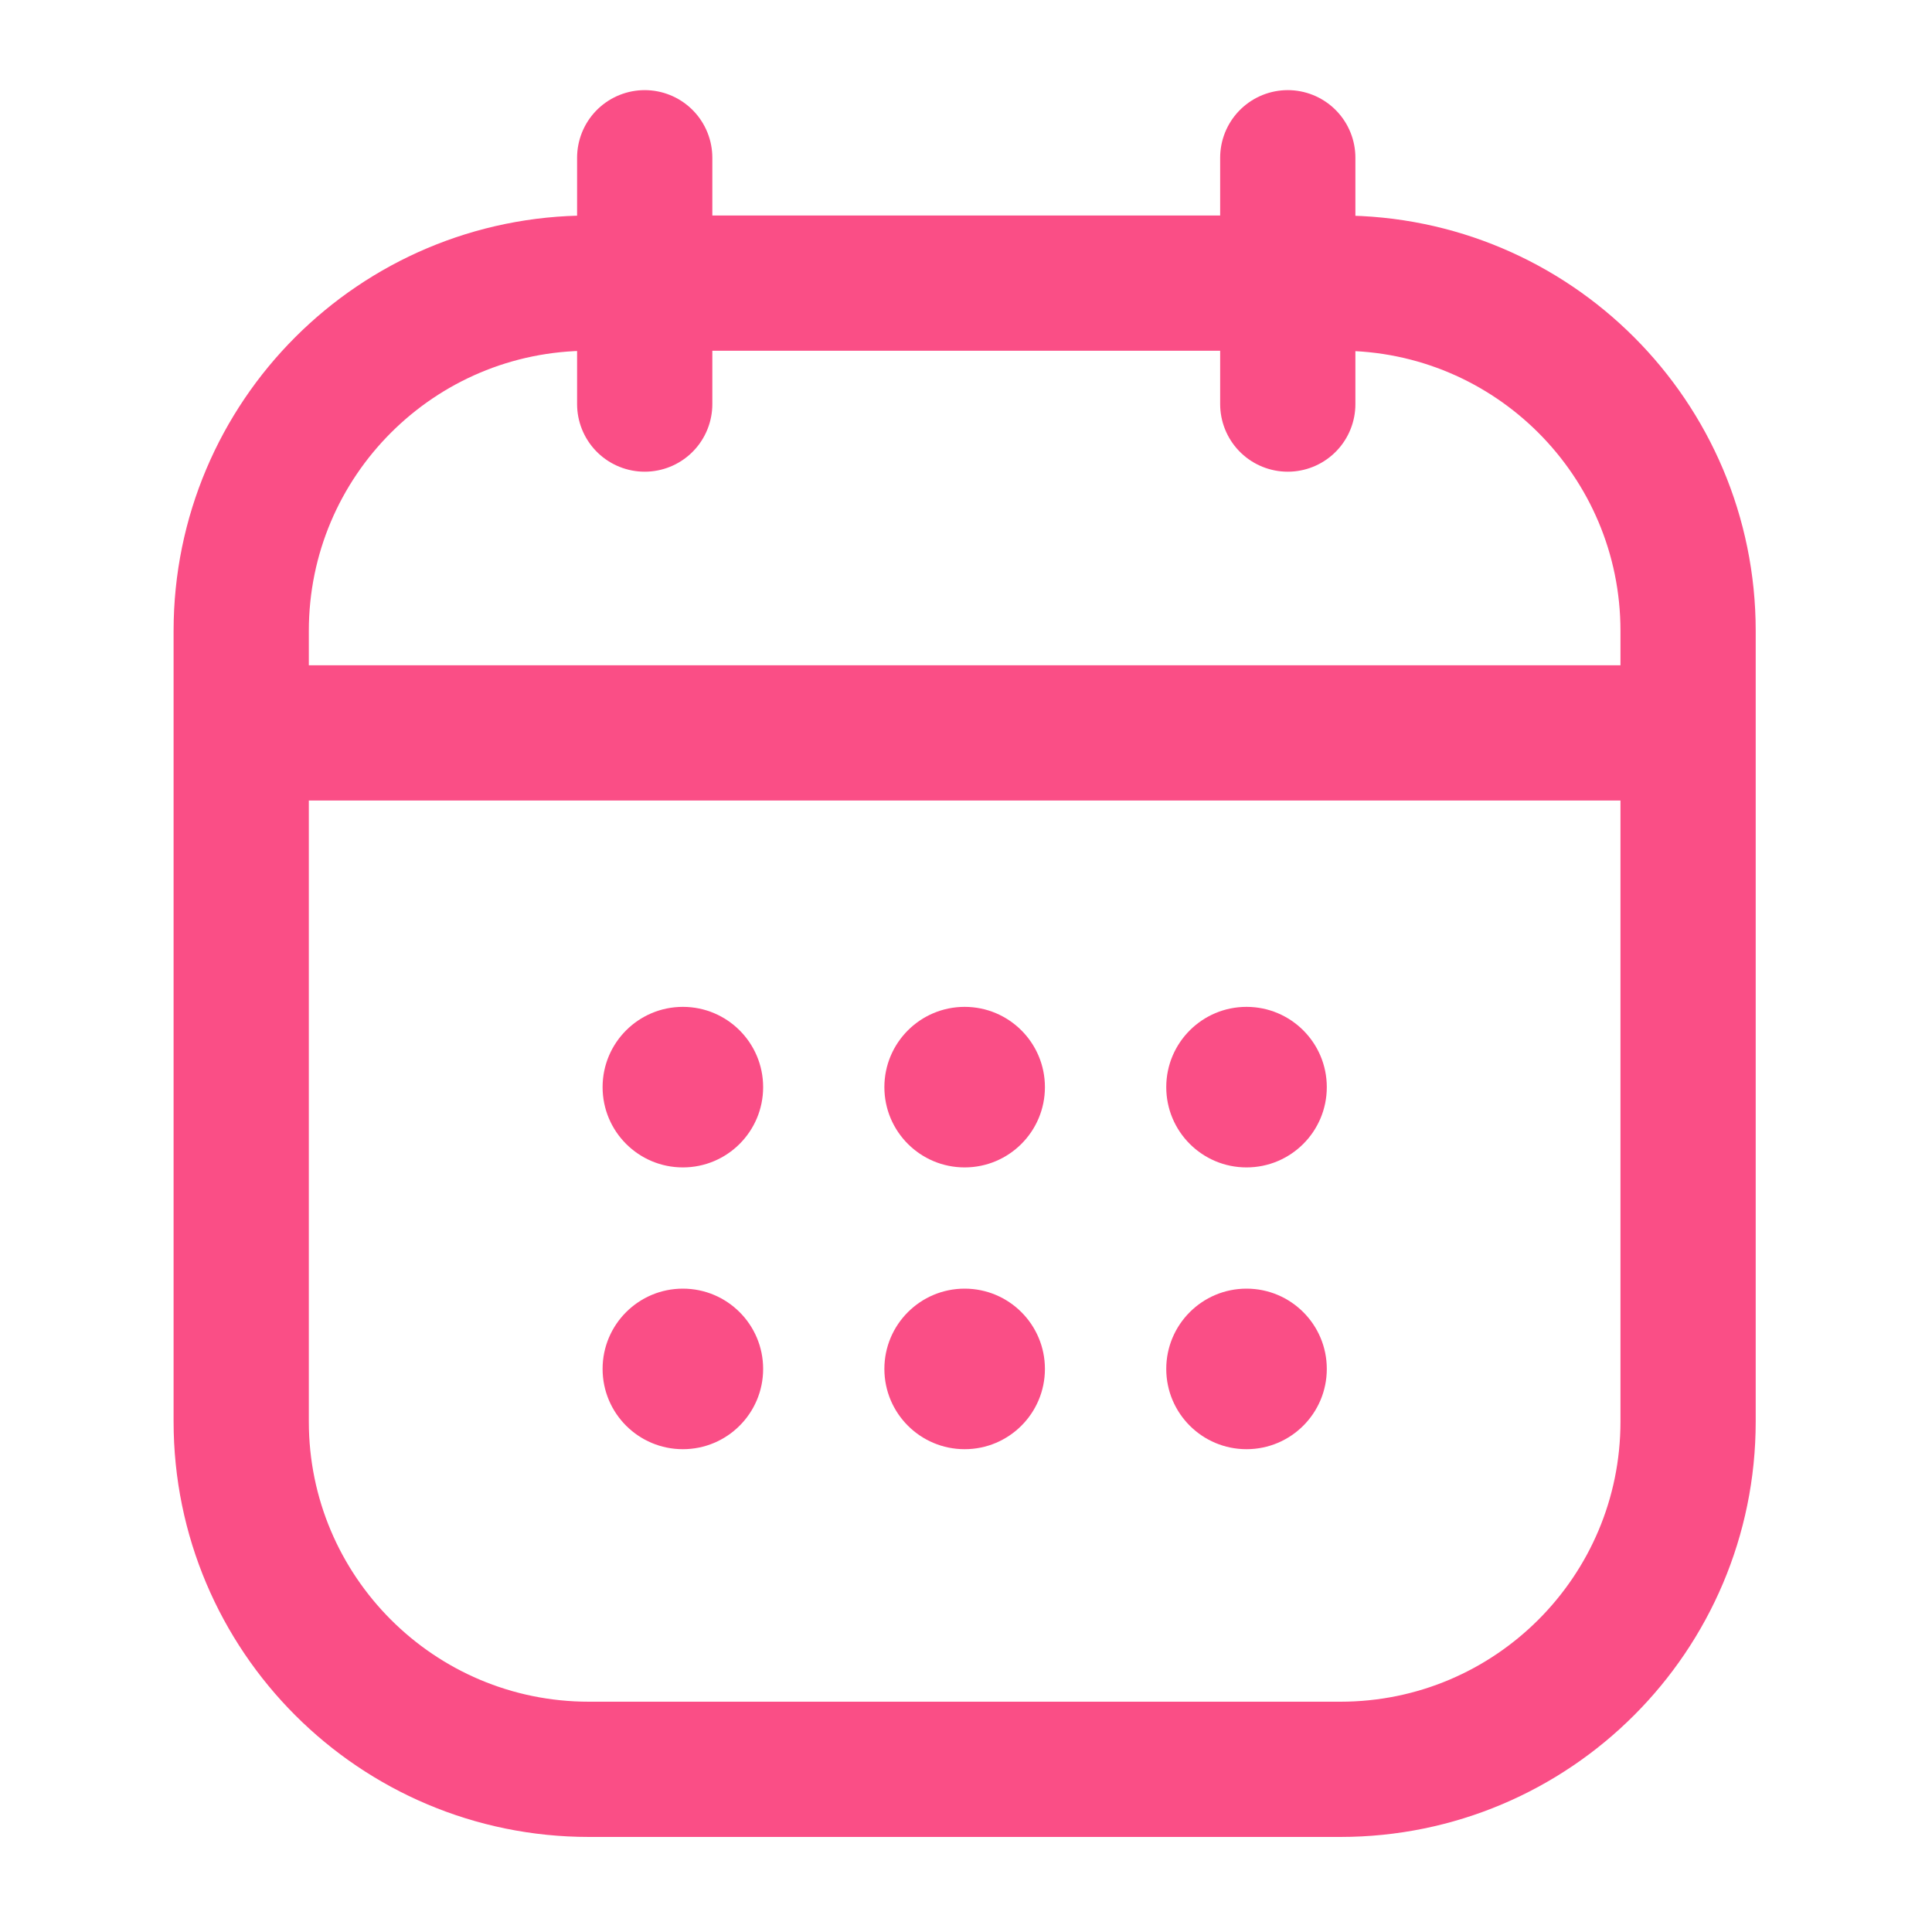 <?xml version="1.0" encoding="UTF-8"?> <svg xmlns="http://www.w3.org/2000/svg" width="20" height="20" viewBox="0 0 20 20" fill="none"><path d="M2.497 7.587H17.475M6.674 1.633V4.183M13.331 4.183V1.633M6.097 18.316H13.875C15.864 18.316 17.475 16.704 17.475 14.716V6.531C17.475 4.543 15.864 2.931 13.875 2.931H6.097C4.108 2.931 2.497 4.543 2.497 6.531V14.716C2.497 16.704 4.108 18.316 6.097 18.316Z" stroke="#FA4E86" stroke-width="1.4" stroke-linecap="round"></path><path d="M7.9 11.254C7.9 11.713 7.528 12.085 7.069 12.085C6.61 12.085 6.238 11.713 6.238 11.254C6.238 10.795 6.61 10.423 7.069 10.423C7.528 10.423 7.9 10.795 7.9 11.254Z" fill="#FA4E86"></path><path d="M7.9 14.171C7.9 14.63 7.528 15.002 7.069 15.002C6.61 15.002 6.238 14.63 6.238 14.171C6.238 13.712 6.61 13.34 7.069 13.34C7.528 13.34 7.9 13.712 7.9 14.171Z" fill="#FA4E86"></path><path d="M10.817 11.254C10.817 11.713 10.445 12.085 9.986 12.085C9.527 12.085 9.155 11.713 9.155 11.254C9.155 10.795 9.527 10.423 9.986 10.423C10.445 10.423 10.817 10.795 10.817 11.254Z" fill="#FA4E86"></path><path d="M10.817 14.171C10.817 14.63 10.445 15.002 9.986 15.002C9.527 15.002 9.155 14.63 9.155 14.171C9.155 13.712 9.527 13.34 9.986 13.34C10.445 13.34 10.817 13.712 10.817 14.171Z" fill="#FA4E86"></path><path d="M13.735 11.254C13.735 11.713 13.363 12.085 12.904 12.085C12.445 12.085 12.073 11.713 12.073 11.254C12.073 10.795 12.445 10.423 12.904 10.423C13.363 10.423 13.735 10.795 13.735 11.254Z" fill="#FA4E86"></path><path d="M13.735 14.171C13.735 14.63 13.363 15.002 12.904 15.002C12.445 15.002 12.073 14.63 12.073 14.171C12.073 13.712 12.445 13.34 12.904 13.34C13.363 13.34 13.735 13.712 13.735 14.171Z" fill="#FA4E86"></path></svg> 